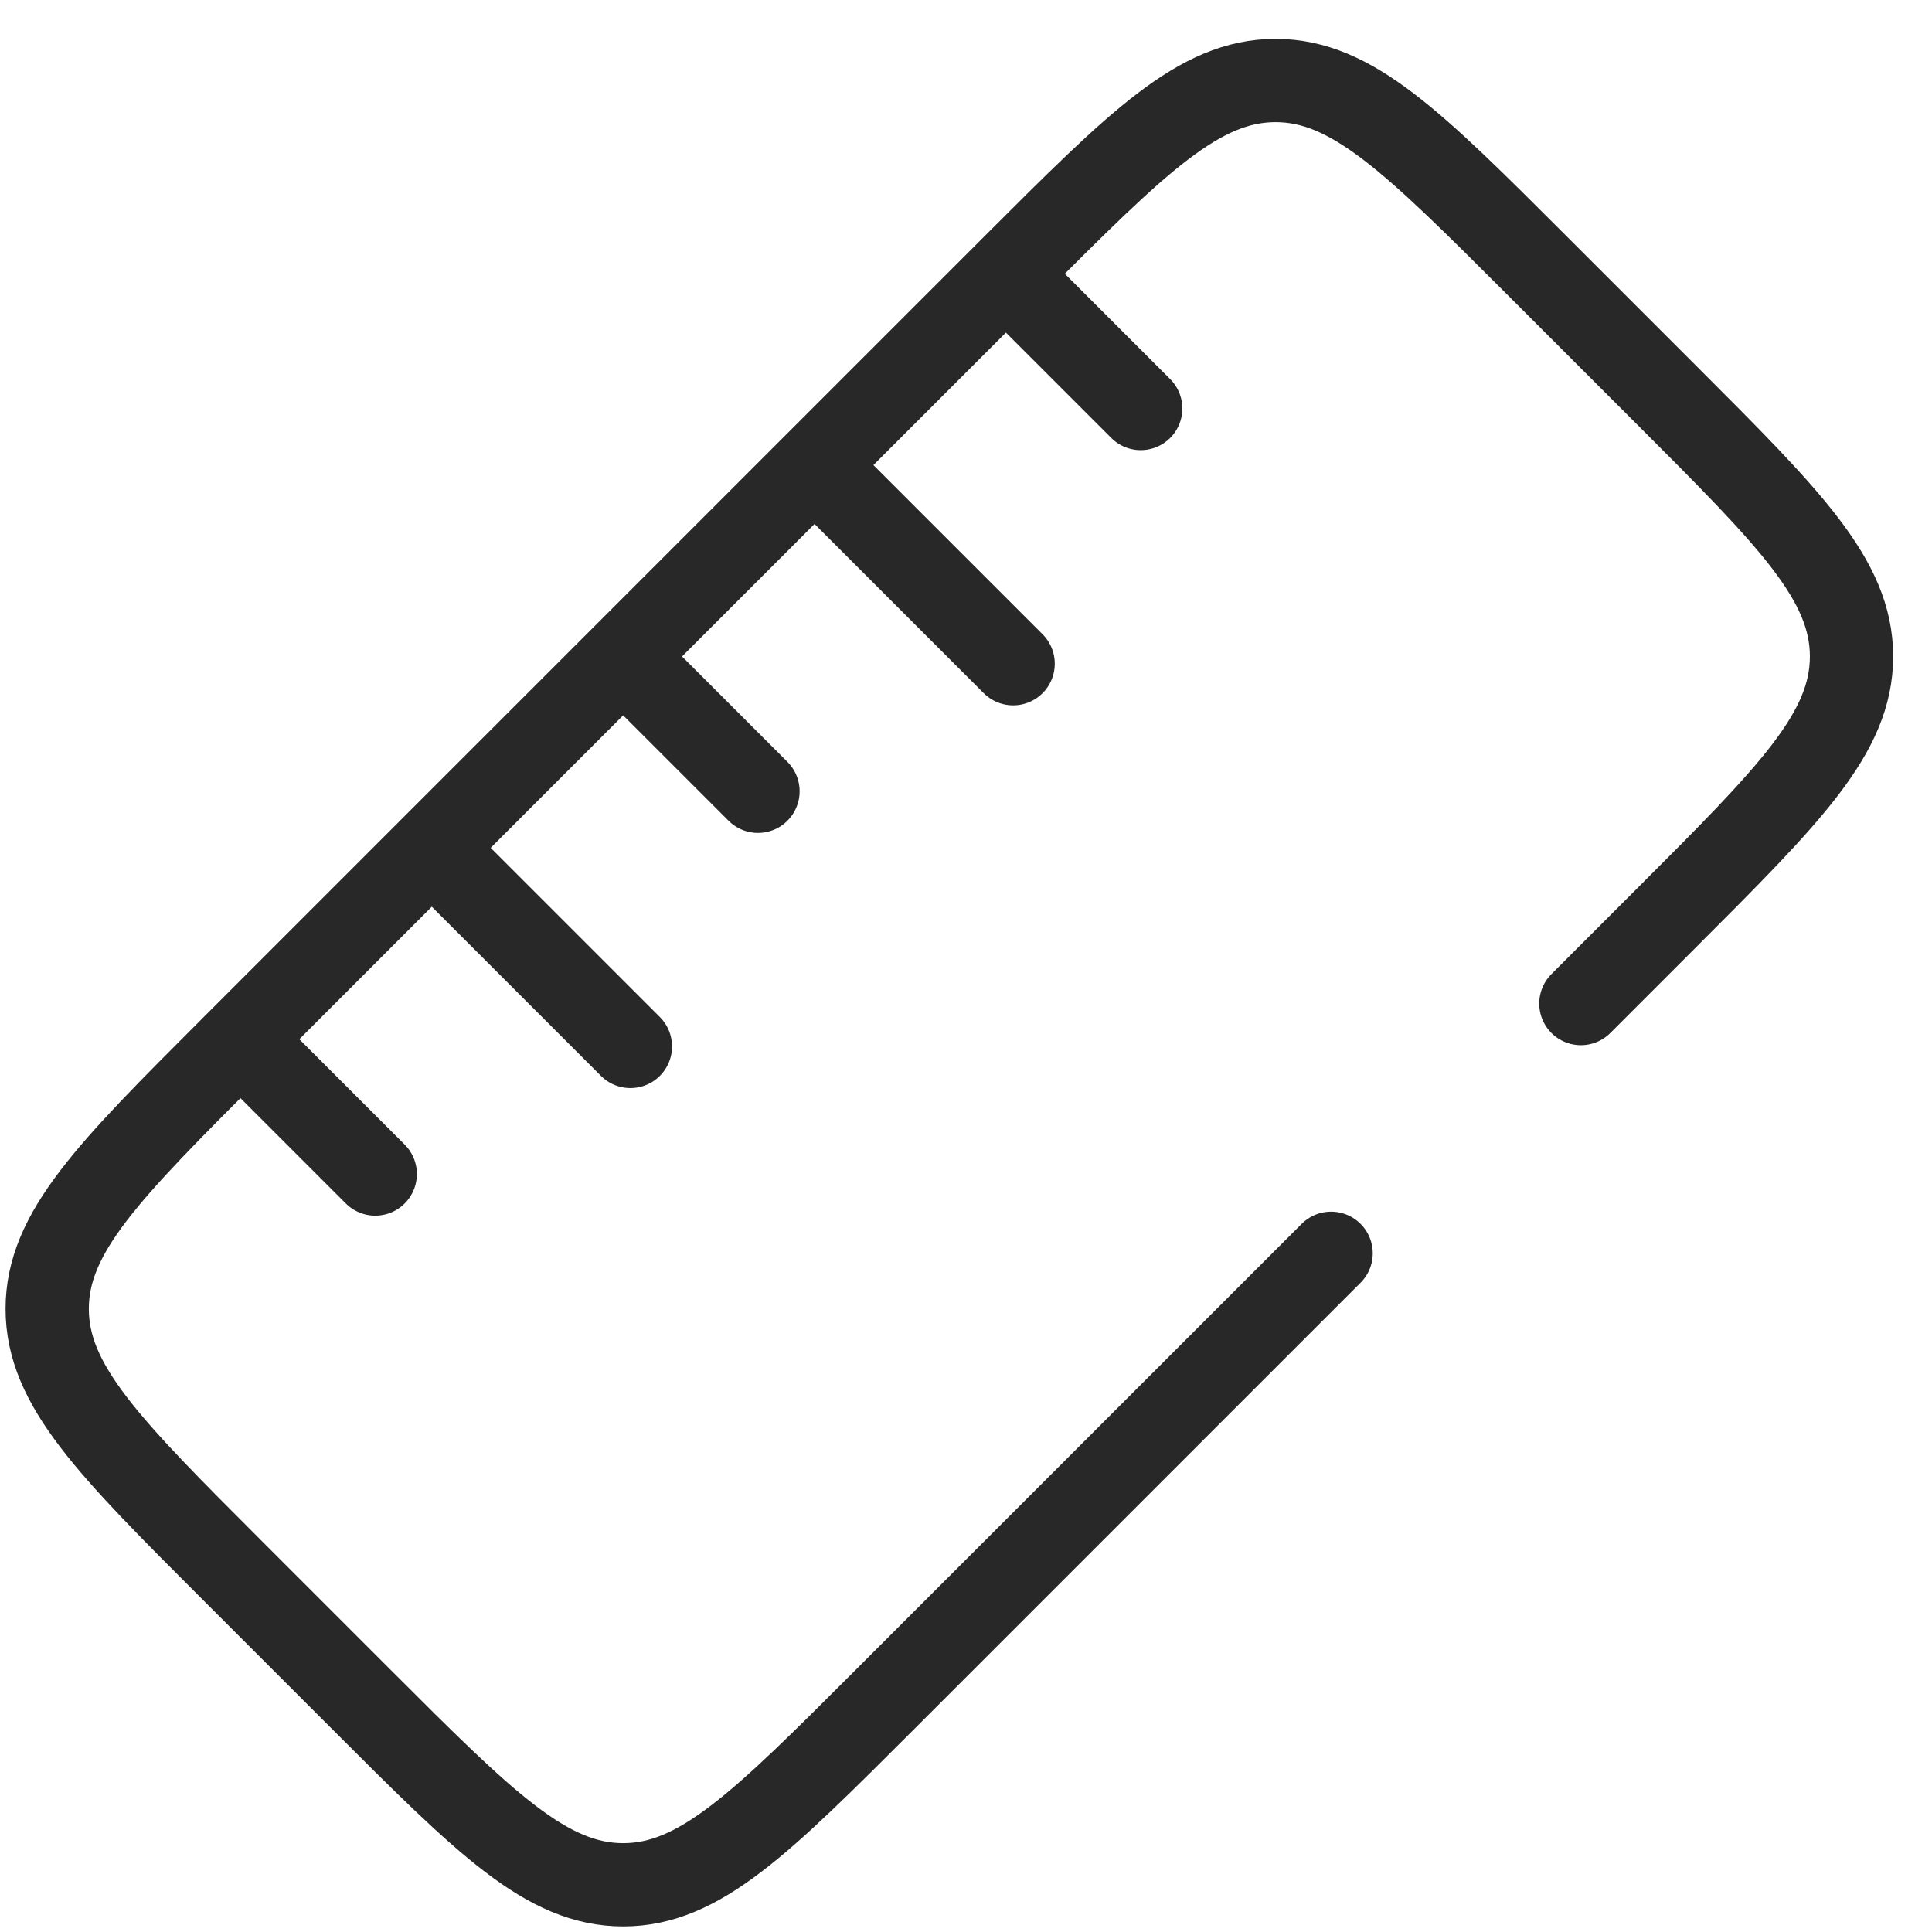 <svg width="58" height="58" viewBox="0 0 58 58" fill="none" xmlns="http://www.w3.org/2000/svg">
<path d="M47.459 30.127L50.044 27.542C53.737 23.849 55.584 22.002 55.584 19.707C55.584 17.413 53.737 15.566 50.044 11.873L46.127 7.956C42.434 4.263 40.587 2.417 38.293 2.417C35.998 2.417 34.152 4.263 30.459 7.956L6.957 31.459C3.264 35.152 1.417 36.998 1.417 39.293C1.417 41.587 3.264 43.434 6.957 47.127L10.874 51.044C14.567 54.737 16.413 56.583 18.708 56.583C21.002 56.583 22.849 54.737 26.542 51.044L39.961 37.625" stroke="#282828" stroke-width="2.5" stroke-linecap="round"/>
<path d="M18.925 19.925L22.755 23.755" stroke="#282828" stroke-width="2.5" stroke-linecap="round"/>
<path d="M30.415 8.434L34.245 12.264" stroke="#282828" stroke-width="2.5" stroke-linecap="round"/>
<path d="M7.435 31.415L11.265 35.245" stroke="#282828" stroke-width="2.5" stroke-linecap="round"/>
<path d="M13.18 25.67L18.925 31.415" stroke="#282828" stroke-width="2.5" stroke-linecap="round"/>
<path d="M24.67 14.179L30.415 19.925" stroke="#282828" stroke-width="2.5" stroke-linecap="round"/>
</svg>
